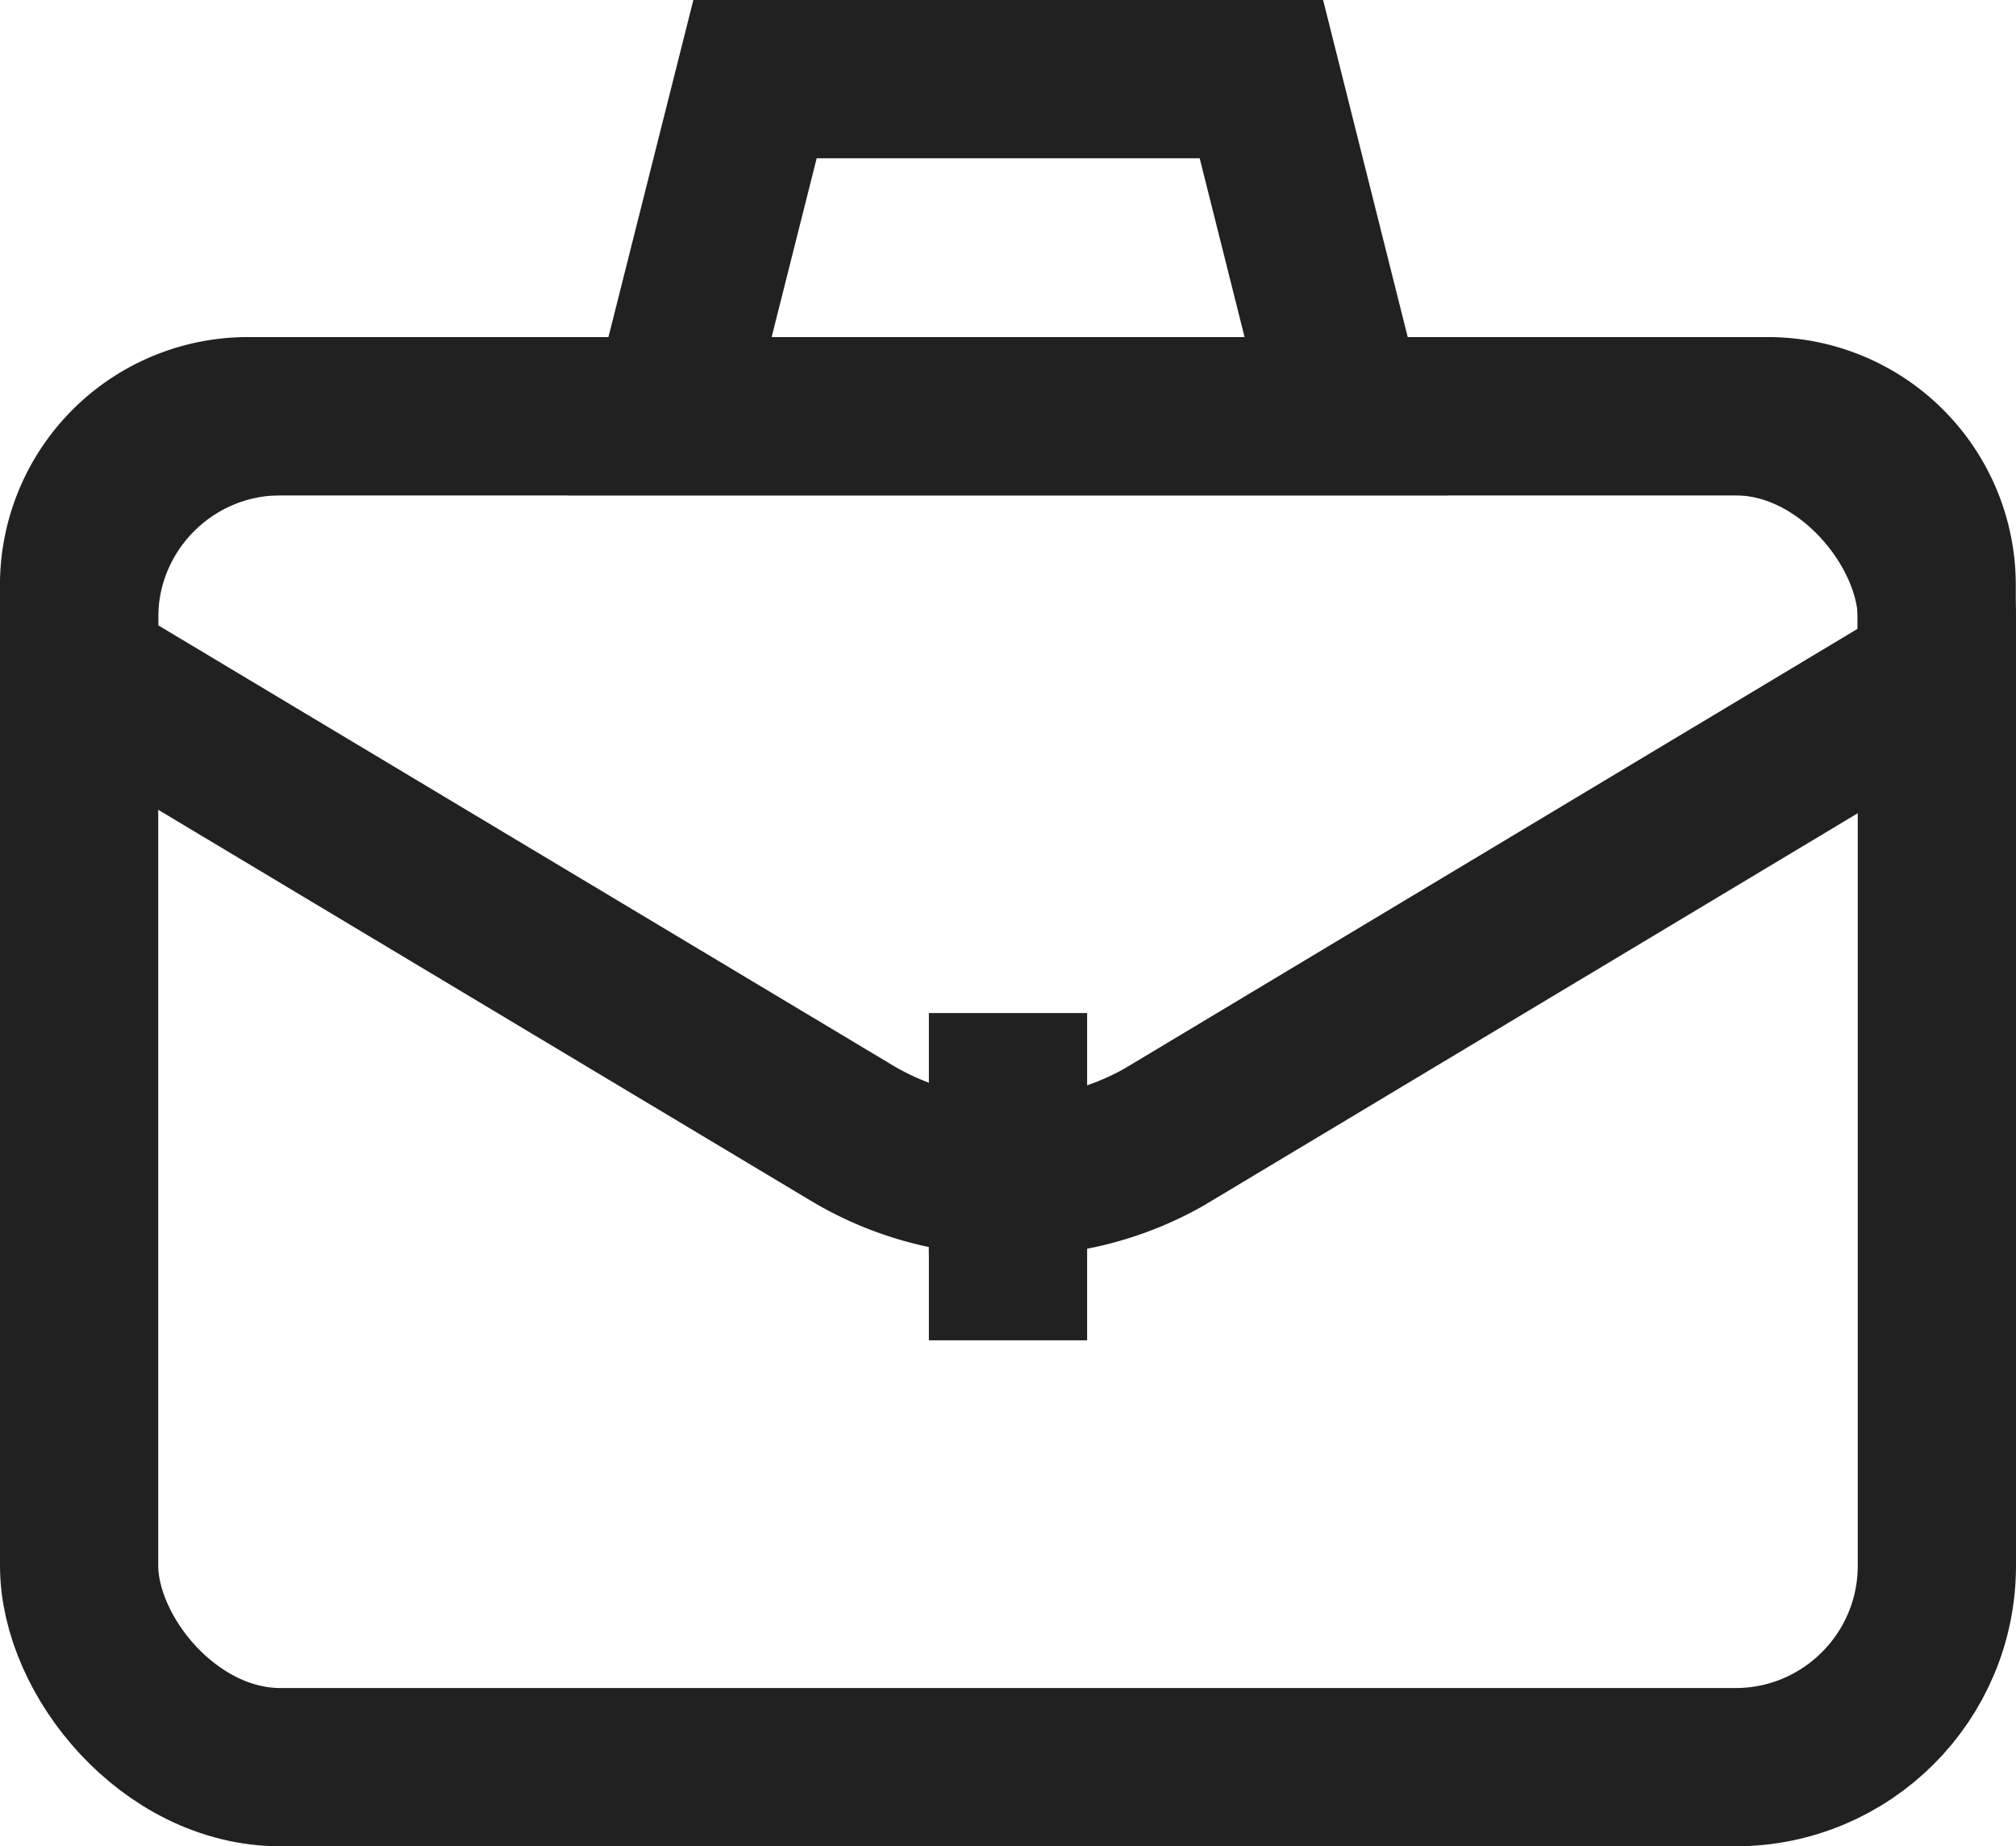 <svg xmlns="http://www.w3.org/2000/svg" width="19.11" height="17.5" viewBox="0 0 19.11 17.5">
  <g id="Group_13695" data-name="Group 13695" transform="translate(-1341.645 -10559.25)">
    <g id="briefcase_alternatif" data-name="briefcase alternatif" transform="translate(1340.895 10557.54)">
      <path id="Path_10964" data-name="Path 10964" d="M10.305,13.473h0a2.885,2.885,0,0,1-1.485-.411L1.5,8.677V7.838A1.6,1.6,0,0,1,3.1,6.27H17.508a1.6,1.6,0,0,1,1.6,1.6V8.71L11.789,13.1a2.885,2.885,0,0,1-1.484.377Z" transform="translate(0 -0.615)" fill="none" stroke="#212121" stroke-miterlimit="10" stroke-width="1.5"/>
      <line id="Line_222" data-name="Line 222" y2="1.602" transform="translate(10.305 12.062)" fill="none" stroke="#212121" stroke-linecap="square" stroke-miterlimit="10" stroke-width="1.5"/>
      <path id="Path_10965" data-name="Path 10965" d="M14.587,5.655H8.18L8.985,2.46h4.8Z" transform="translate(-1.078)" fill="none" stroke="#212121" stroke-linecap="square" stroke-miterlimit="10" stroke-width="1.5"/>
      <rect id="Rectangle_1946" data-name="Rectangle 1946" width="17.61" height="12.805" rx="1.91" transform="translate(1.5 5.655)" fill="none" stroke="#212121" stroke-miterlimit="10" stroke-width="1.5"/>
    </g>
  </g>
</svg>
